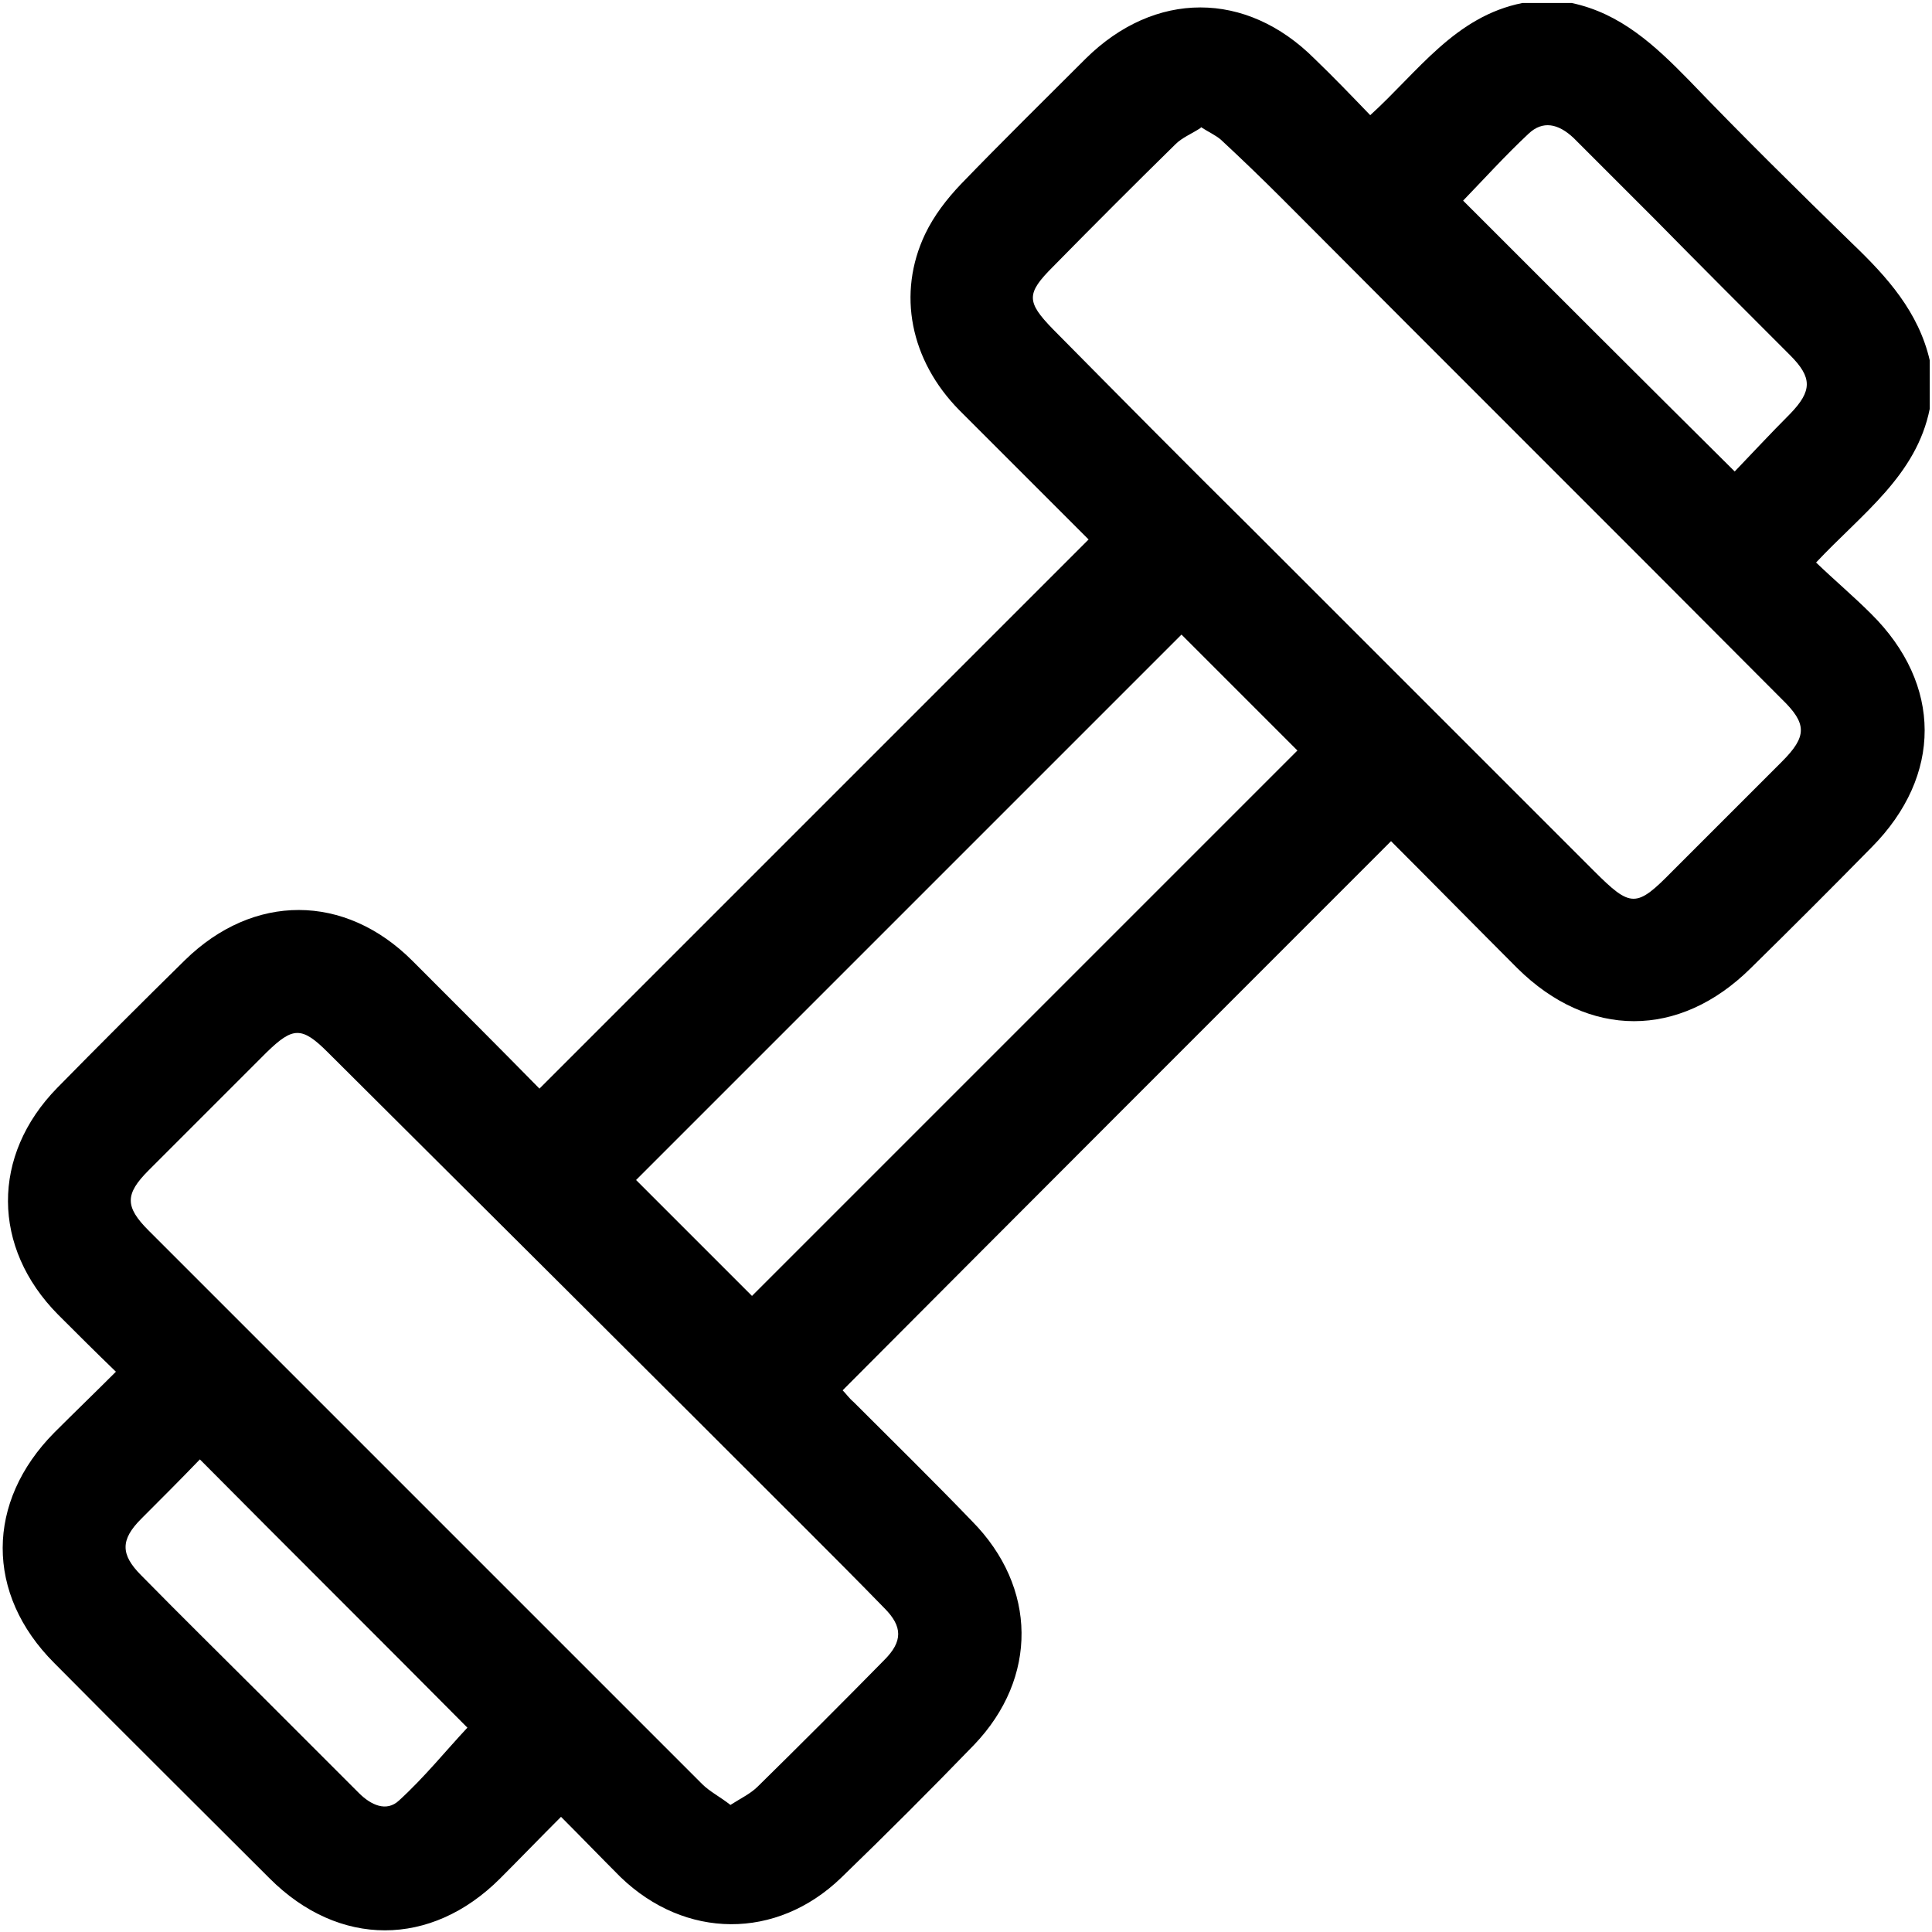 <?xml version="1.0" encoding="UTF-8"?><svg id="Layer_1" xmlns="http://www.w3.org/2000/svg" viewBox="0 0 26 26"><path d="M25.97,5.5c-.18,.9-.91,1.41-1.53,2.07,.25,.24,.51,.46,.74,.69,.96,.95,.96,2.18,.01,3.14-.54,.55-1.08,1.09-1.63,1.63-.96,.95-2.18,.95-3.14,0-.57-.57-1.14-1.15-1.7-1.71-2.47,2.47-4.92,4.92-7.38,7.39,.04,.04,.09,.11,.15,.16,.53,.53,1.07,1.06,1.59,1.6,.88,.89,.89,2.11,.03,3.01-.59,.61-1.18,1.2-1.79,1.79-.87,.84-2.1,.83-2.97-.01-.26-.26-.52-.53-.8-.81-.29,.29-.55,.56-.82,.83-.93,.93-2.17,.93-3.1,0-.97-.97-1.94-1.93-2.9-2.9-.93-.93-.92-2.17,0-3.1,.27-.27,.54-.53,.83-.82-.28-.27-.53-.52-.78-.77-.89-.9-.9-2.14-.01-3.05,.57-.58,1.14-1.15,1.72-1.72,.92-.9,2.15-.9,3.06,.01,.58,.58,1.16,1.16,1.71,1.72,2.47-2.47,4.92-4.92,7.39-7.39-.56-.56-1.15-1.15-1.74-1.74-.66-.67-.84-1.57-.46-2.37,.12-.25,.29-.47,.48-.67,.55-.57,1.12-1.13,1.68-1.69,.93-.92,2.16-.92,3.08,0,.25,.24,.49,.49,.75,.76,.64-.58,1.14-1.33,2.05-1.51h.66c.66,.14,1.12,.57,1.58,1.04,.72,.75,1.46,1.48,2.2,2.2,.47,.45,.89,.92,1.04,1.57v.66ZM9.83,24.29c.14-.09,.27-.15,.37-.25,.57-.56,1.14-1.13,1.7-1.7,.25-.25,.25-.45,0-.7-.35-.36-.7-.71-1.05-1.06-2.14-2.14-4.29-4.28-6.44-6.42-.35-.35-.47-.34-.82,0-.53,.53-1.06,1.06-1.59,1.59-.32,.32-.32,.49,0,.81,.97,.97,1.93,1.93,2.9,2.9,1.52,1.52,3.03,3.03,4.55,4.55,.1,.1,.24,.17,.38,.28ZM16.16,1.72c-.12,.08-.25,.13-.34,.22-.55,.54-1.1,1.09-1.65,1.65-.36,.36-.36,.47,0,.84,.89,.9,1.78,1.8,2.68,2.69,1.53,1.53,3.07,3.07,4.6,4.6,.5,.5,.57,.5,1.06,0,.49-.49,.98-.98,1.47-1.47,.34-.34,.34-.51,0-.84-2.24-2.25-4.49-4.49-6.73-6.74-.27-.27-.54-.53-.82-.79-.07-.06-.16-.1-.27-.17Zm-.26,6.82c-2.46,2.46-4.91,4.91-7.34,7.34,.52,.52,1.06,1.06,1.56,1.56,2.44-2.44,4.89-4.89,7.34-7.34-.51-.51-1.05-1.05-1.56-1.56Zm7.44-2.19c.24-.25,.49-.52,.75-.78,.3-.31,.3-.49,0-.79-.61-.61-1.22-1.22-1.82-1.83-.36-.36-.73-.73-1.09-1.09-.21-.2-.42-.24-.61-.06-.31,.29-.6,.61-.88,.9,1.21,1.21,2.42,2.42,3.66,3.65ZM2.68,19.65c-.25,.26-.52,.53-.78,.79-.28,.28-.28,.48,0,.76,.55,.56,1.11,1.11,1.66,1.66,.42,.42,.85,.85,1.27,1.27,.16,.16,.37,.26,.54,.1,.34-.31,.63-.67,.92-.98-1.17-1.18-2.38-2.38-3.6-3.61Z"/></svg>